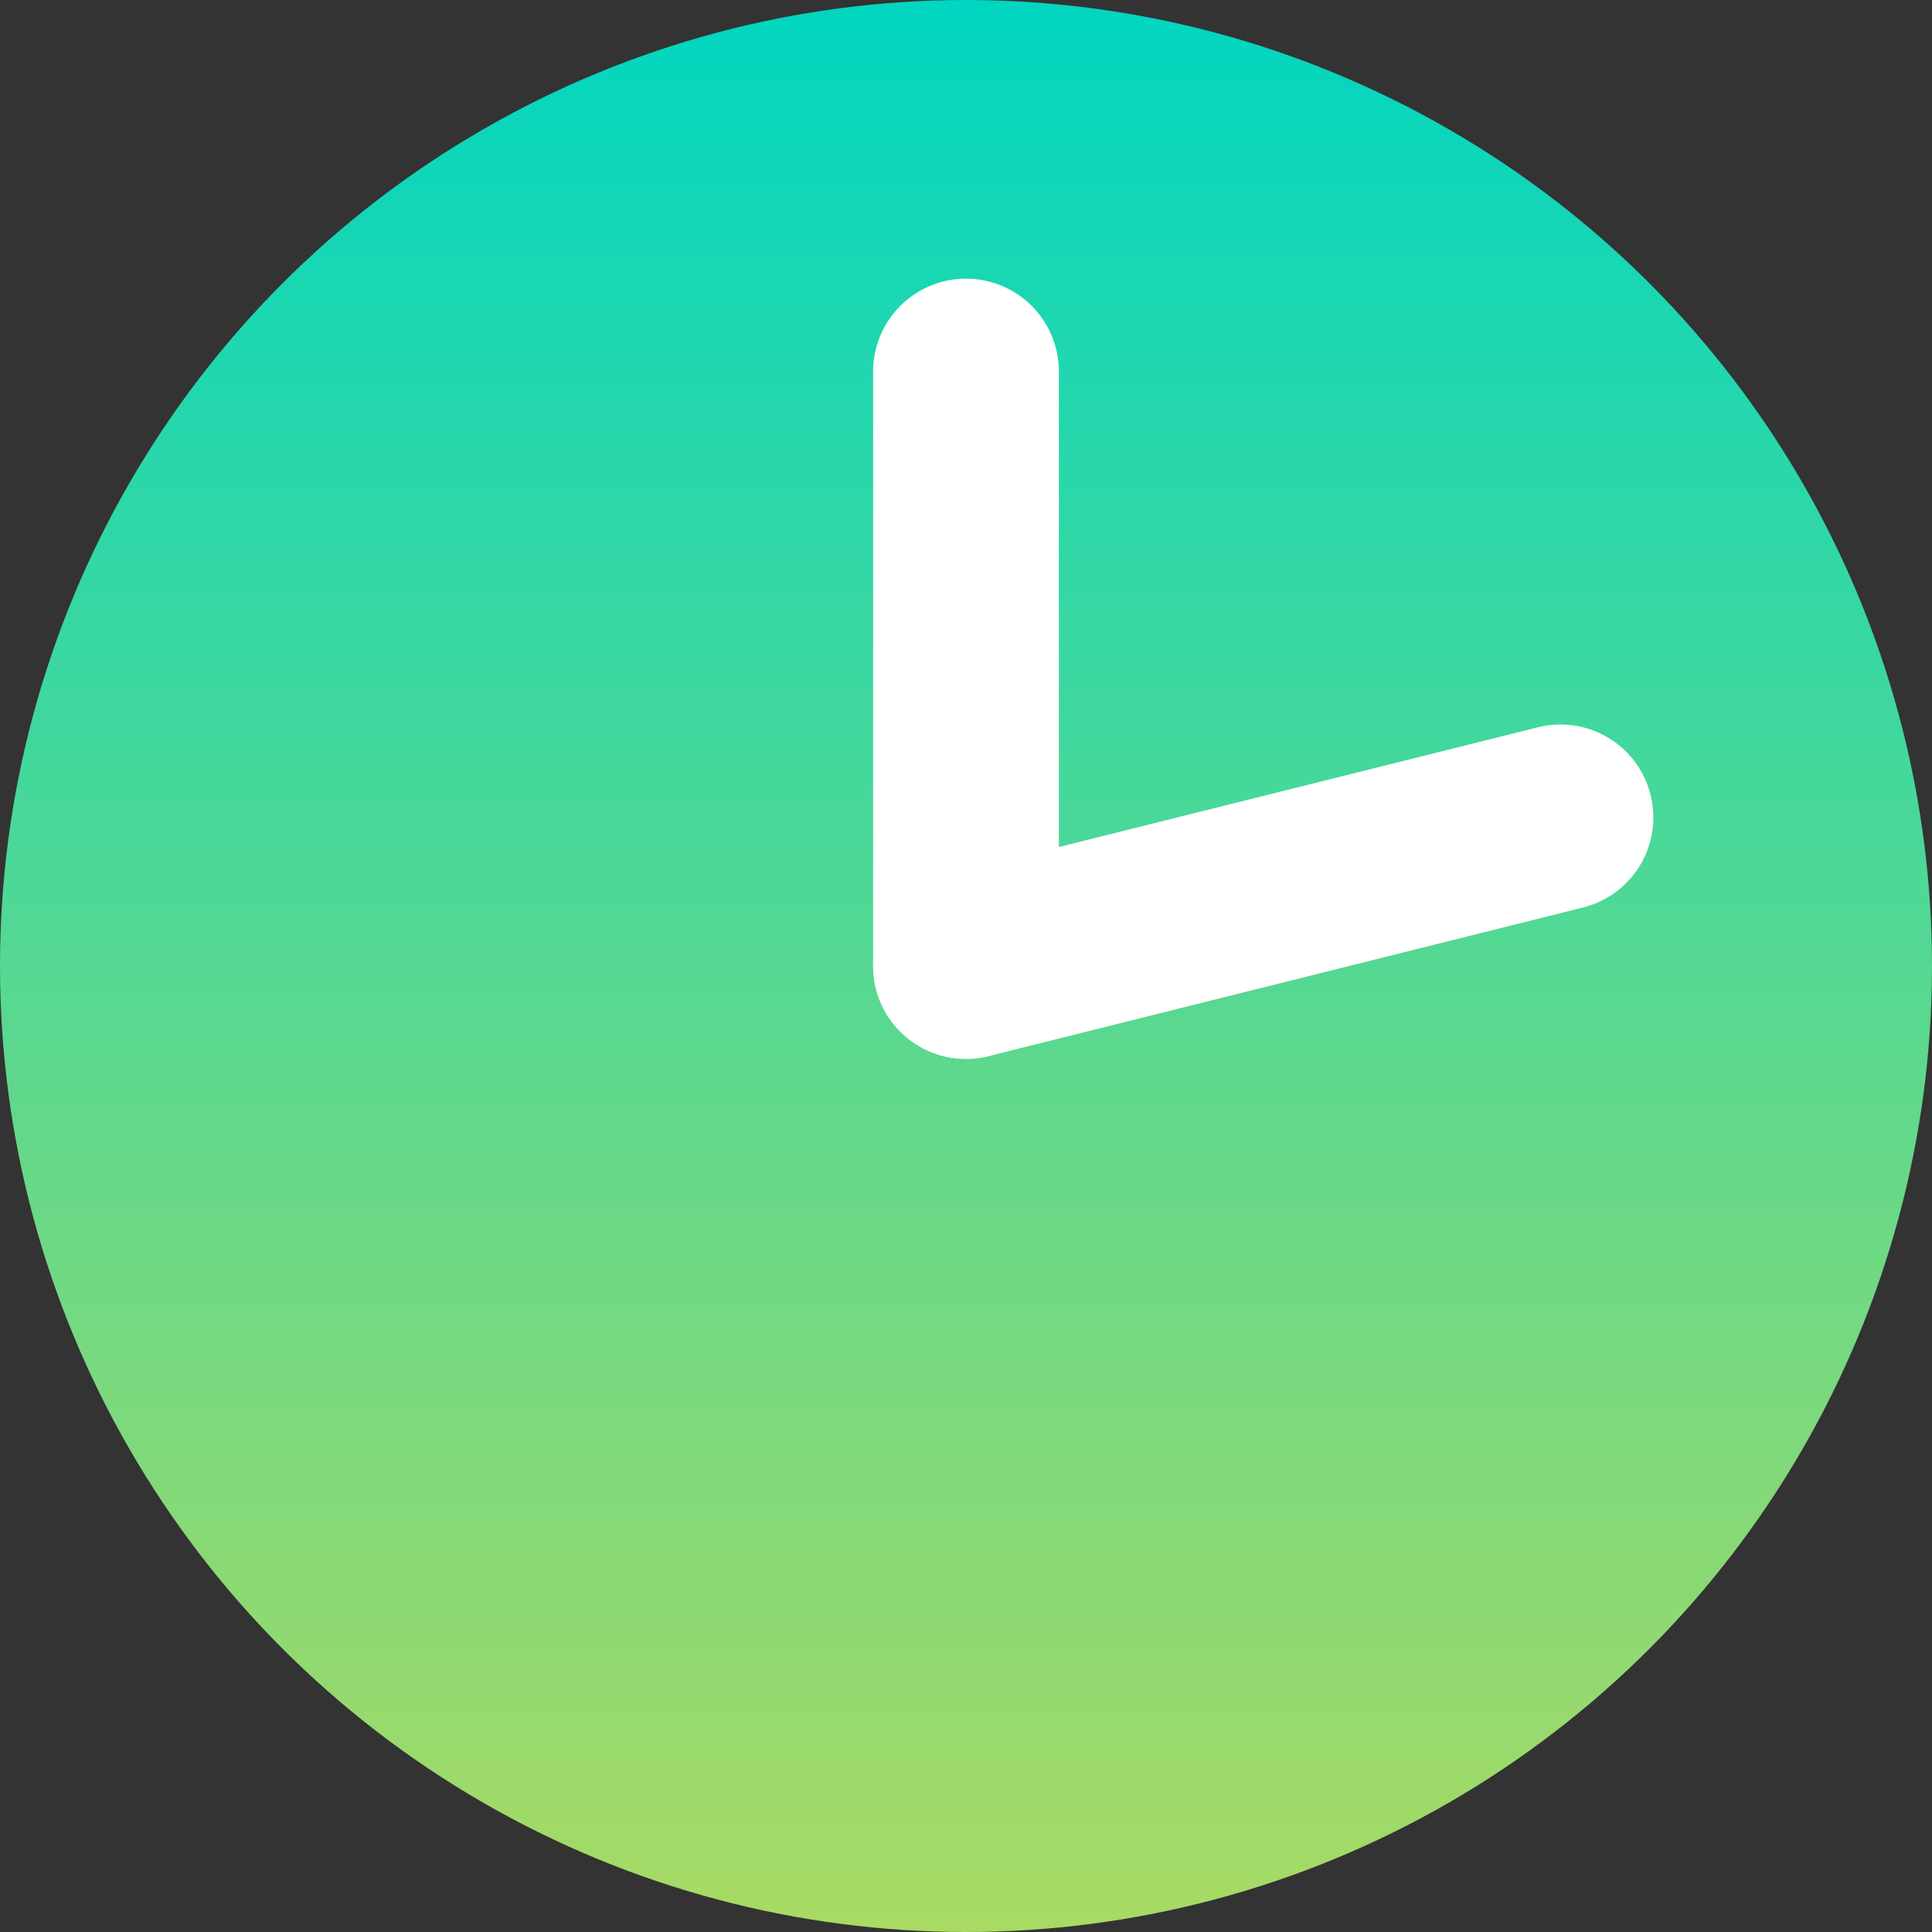 <?xml version="1.0" encoding="UTF-8"?>
<svg width="13px" height="13px" viewBox="0 0 13 13" version="1.1" xmlns="http://www.w3.org/2000/svg" xmlns:xlink="http://www.w3.org/1999/xlink">
    <rect x="0" y="0" width="13" height="13" fill="#333333" stroke="none"/>
    <title>Clock Icon</title>
    <defs>
        <linearGradient x1="50%" y1="0%" x2="50%" y2="100%" id="linearGradient-1">
            <stop stop-color="#00D6C1" offset="0%"></stop>
            <stop stop-color="#AADA63" offset="100%"></stop>
        </linearGradient>
    </defs>
    <g id="Artboards" stroke="none" stroke-width="1" fill="none" fill-rule="evenodd">
        <g id="Homepage-10" transform="translate(-343, -5217)">
            <g id="Clock-Icon" transform="translate(343, 5217)">
                <circle id="Oval" fill="url(#linearGradient-1)" cx="6.5" cy="6.5" r="6.5"></circle>
                <line x1="6.5" y1="2.5" x2="6.5" y2="6.5" id="Line-2" stroke="#FFFFFF" stroke-width="1.25" stroke-linecap="round"></line>
                <line x1="10.5" y1="5.5" x2="6.5" y2="6.5" id="Line-2-Copy" stroke="#FFFFFF" stroke-width="1.25" stroke-linecap="round"></line>
            </g>
        </g>
    </g>
</svg>